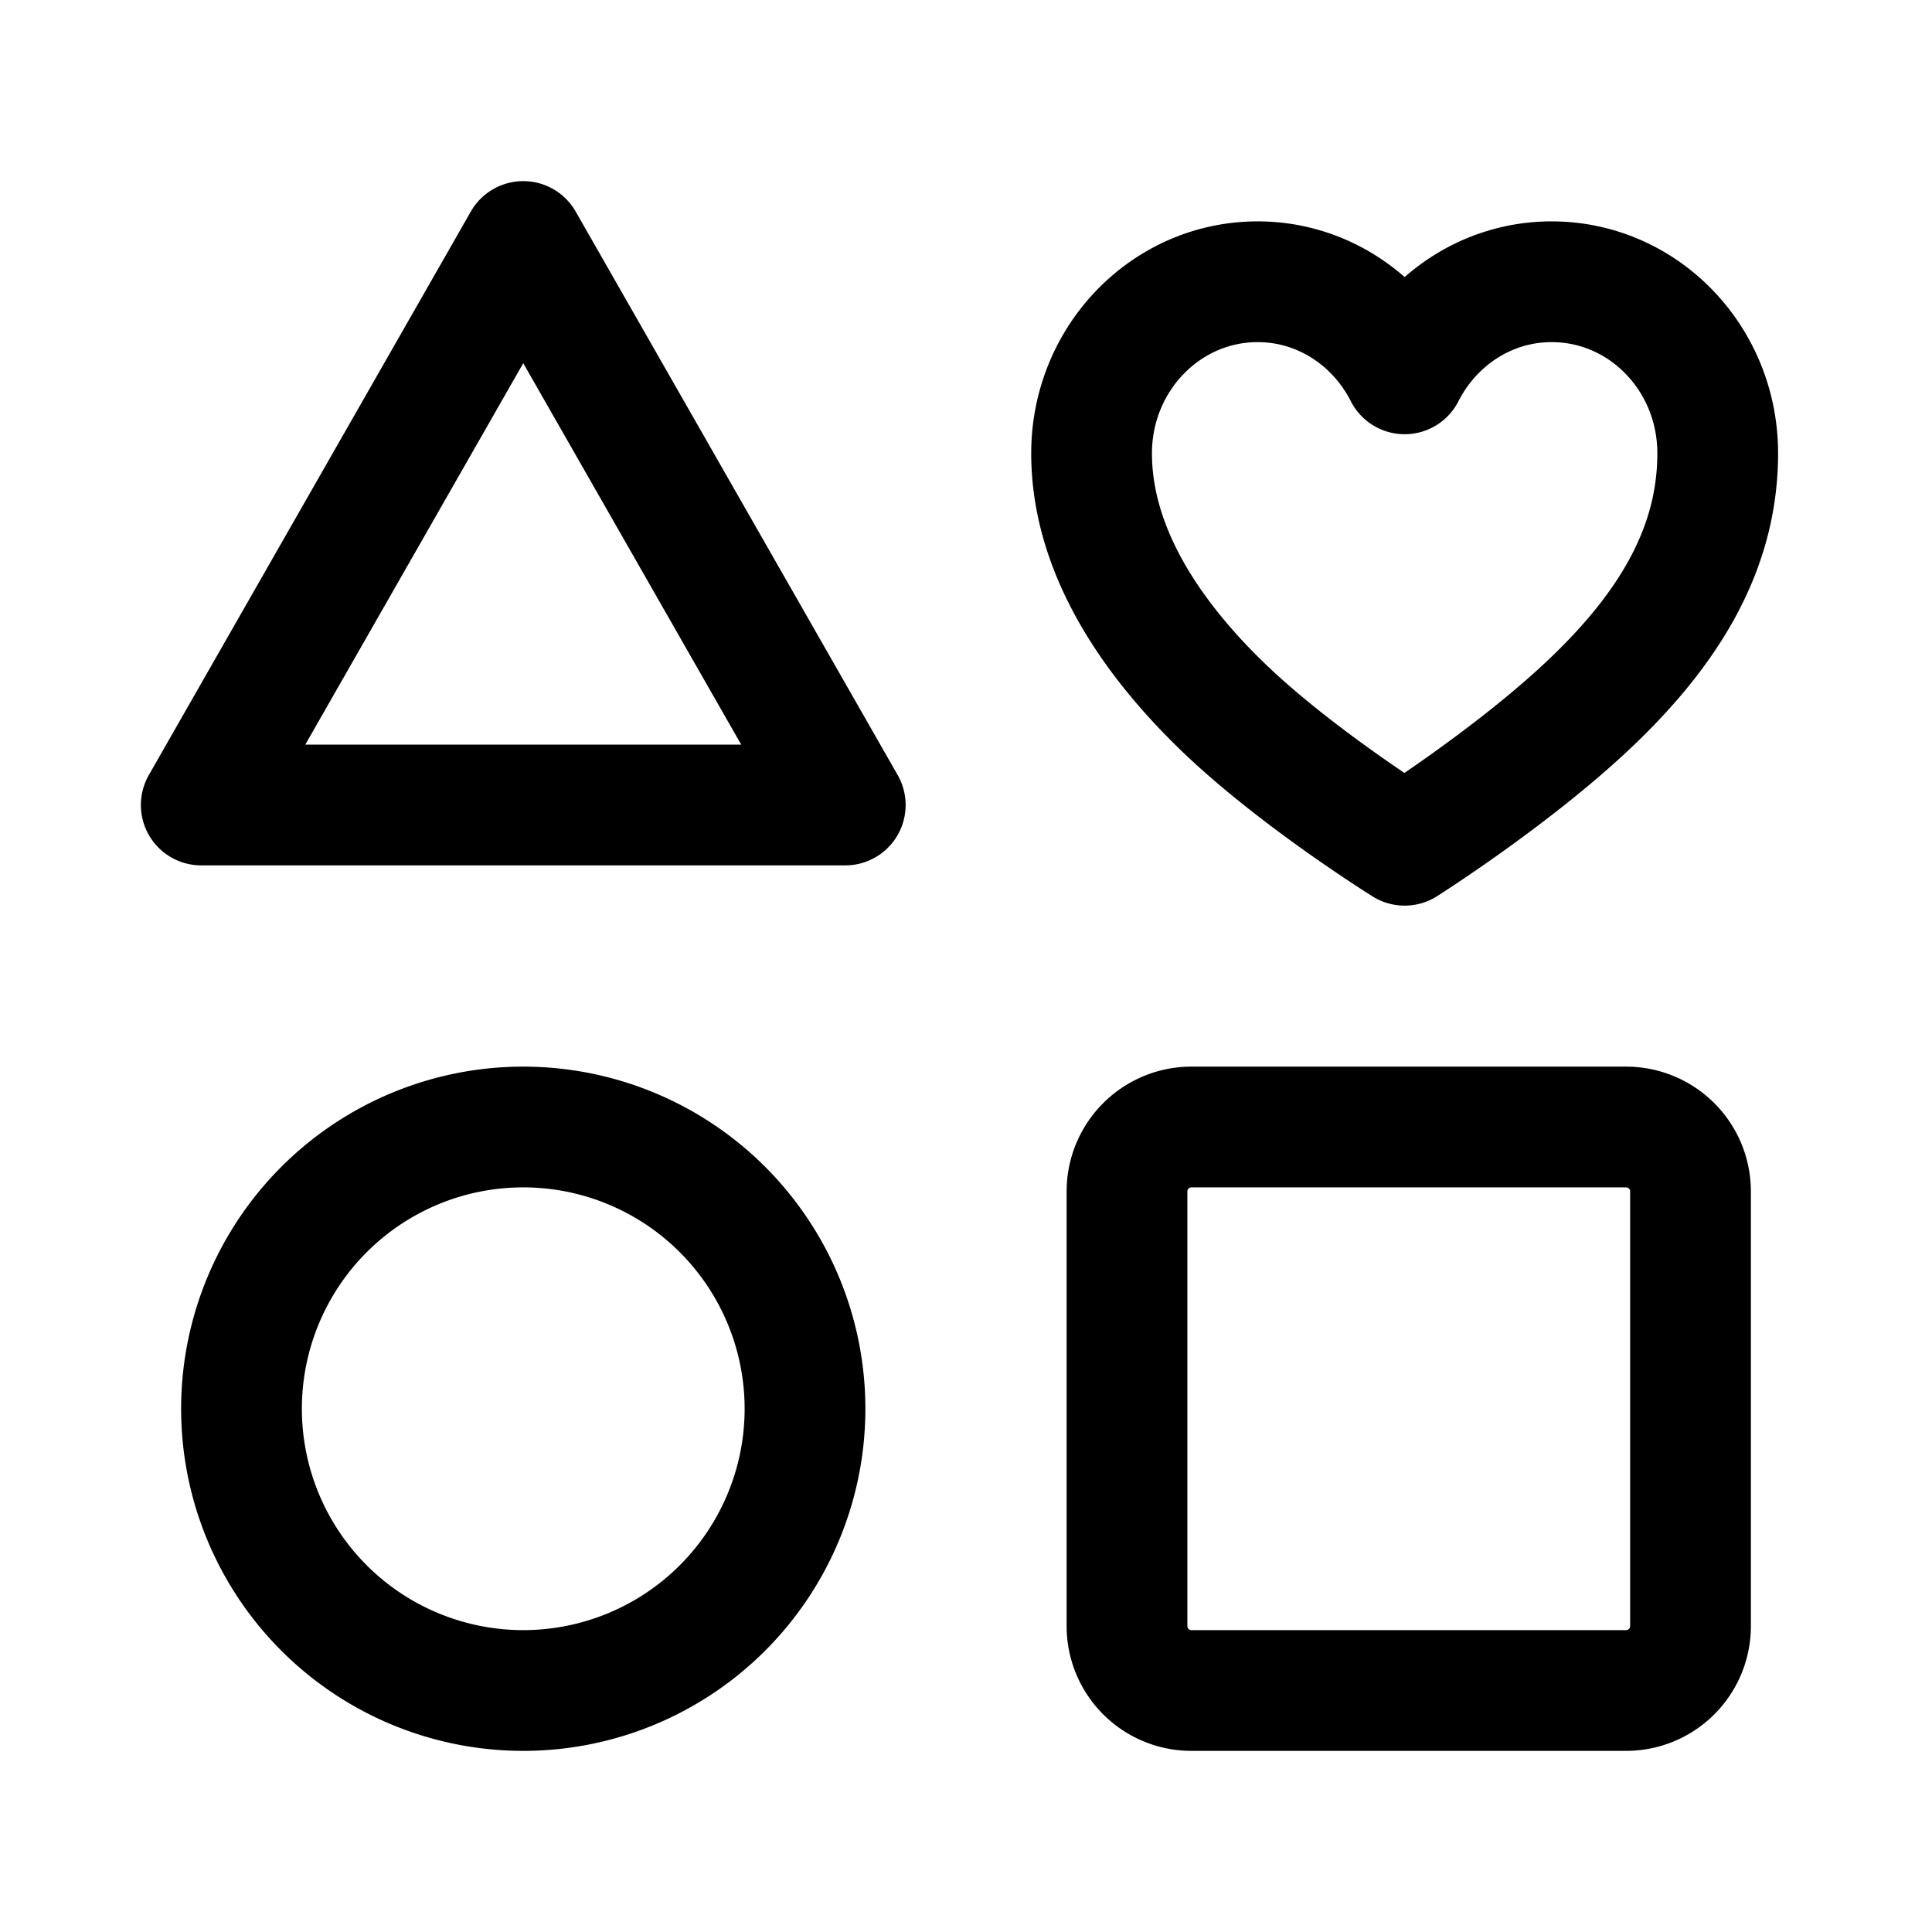 <svg xmlns="http://www.w3.org/2000/svg" width="24" height="24" fill="none" viewBox="0 0 24 24"><path stroke="#000" stroke-linecap="round" stroke-linejoin="round" stroke-miterlimit="10" stroke-width="1.5" d="M19.275 3.5c-.795 0-1.481.466-1.826 1.144-.345-.679-1.032-1.144-1.826-1.144-1.14 0-2.063.955-2.063 2.132 0 1.176.707 2.254 1.62 3.139s2.269 1.729 2.269 1.729 1.312-.83 2.269-1.729c1.021-.959 1.62-1.96 1.62-3.14 0-1.179-.923-2.131-2.063-2.131M6.5 21a3.5 3.5 0 1 0 0-7 3.5 3.5 0 0 0 0 7M20.2 14h-5.4a.8.8 0 0 0-.8.8v5.4a.8.8 0 0 0 .8.8h5.4a.8.8 0 0 0 .8-.8v-5.4a.8.8 0 0 0-.8-.8M2.5 10l4-7 4 7z"/></svg>